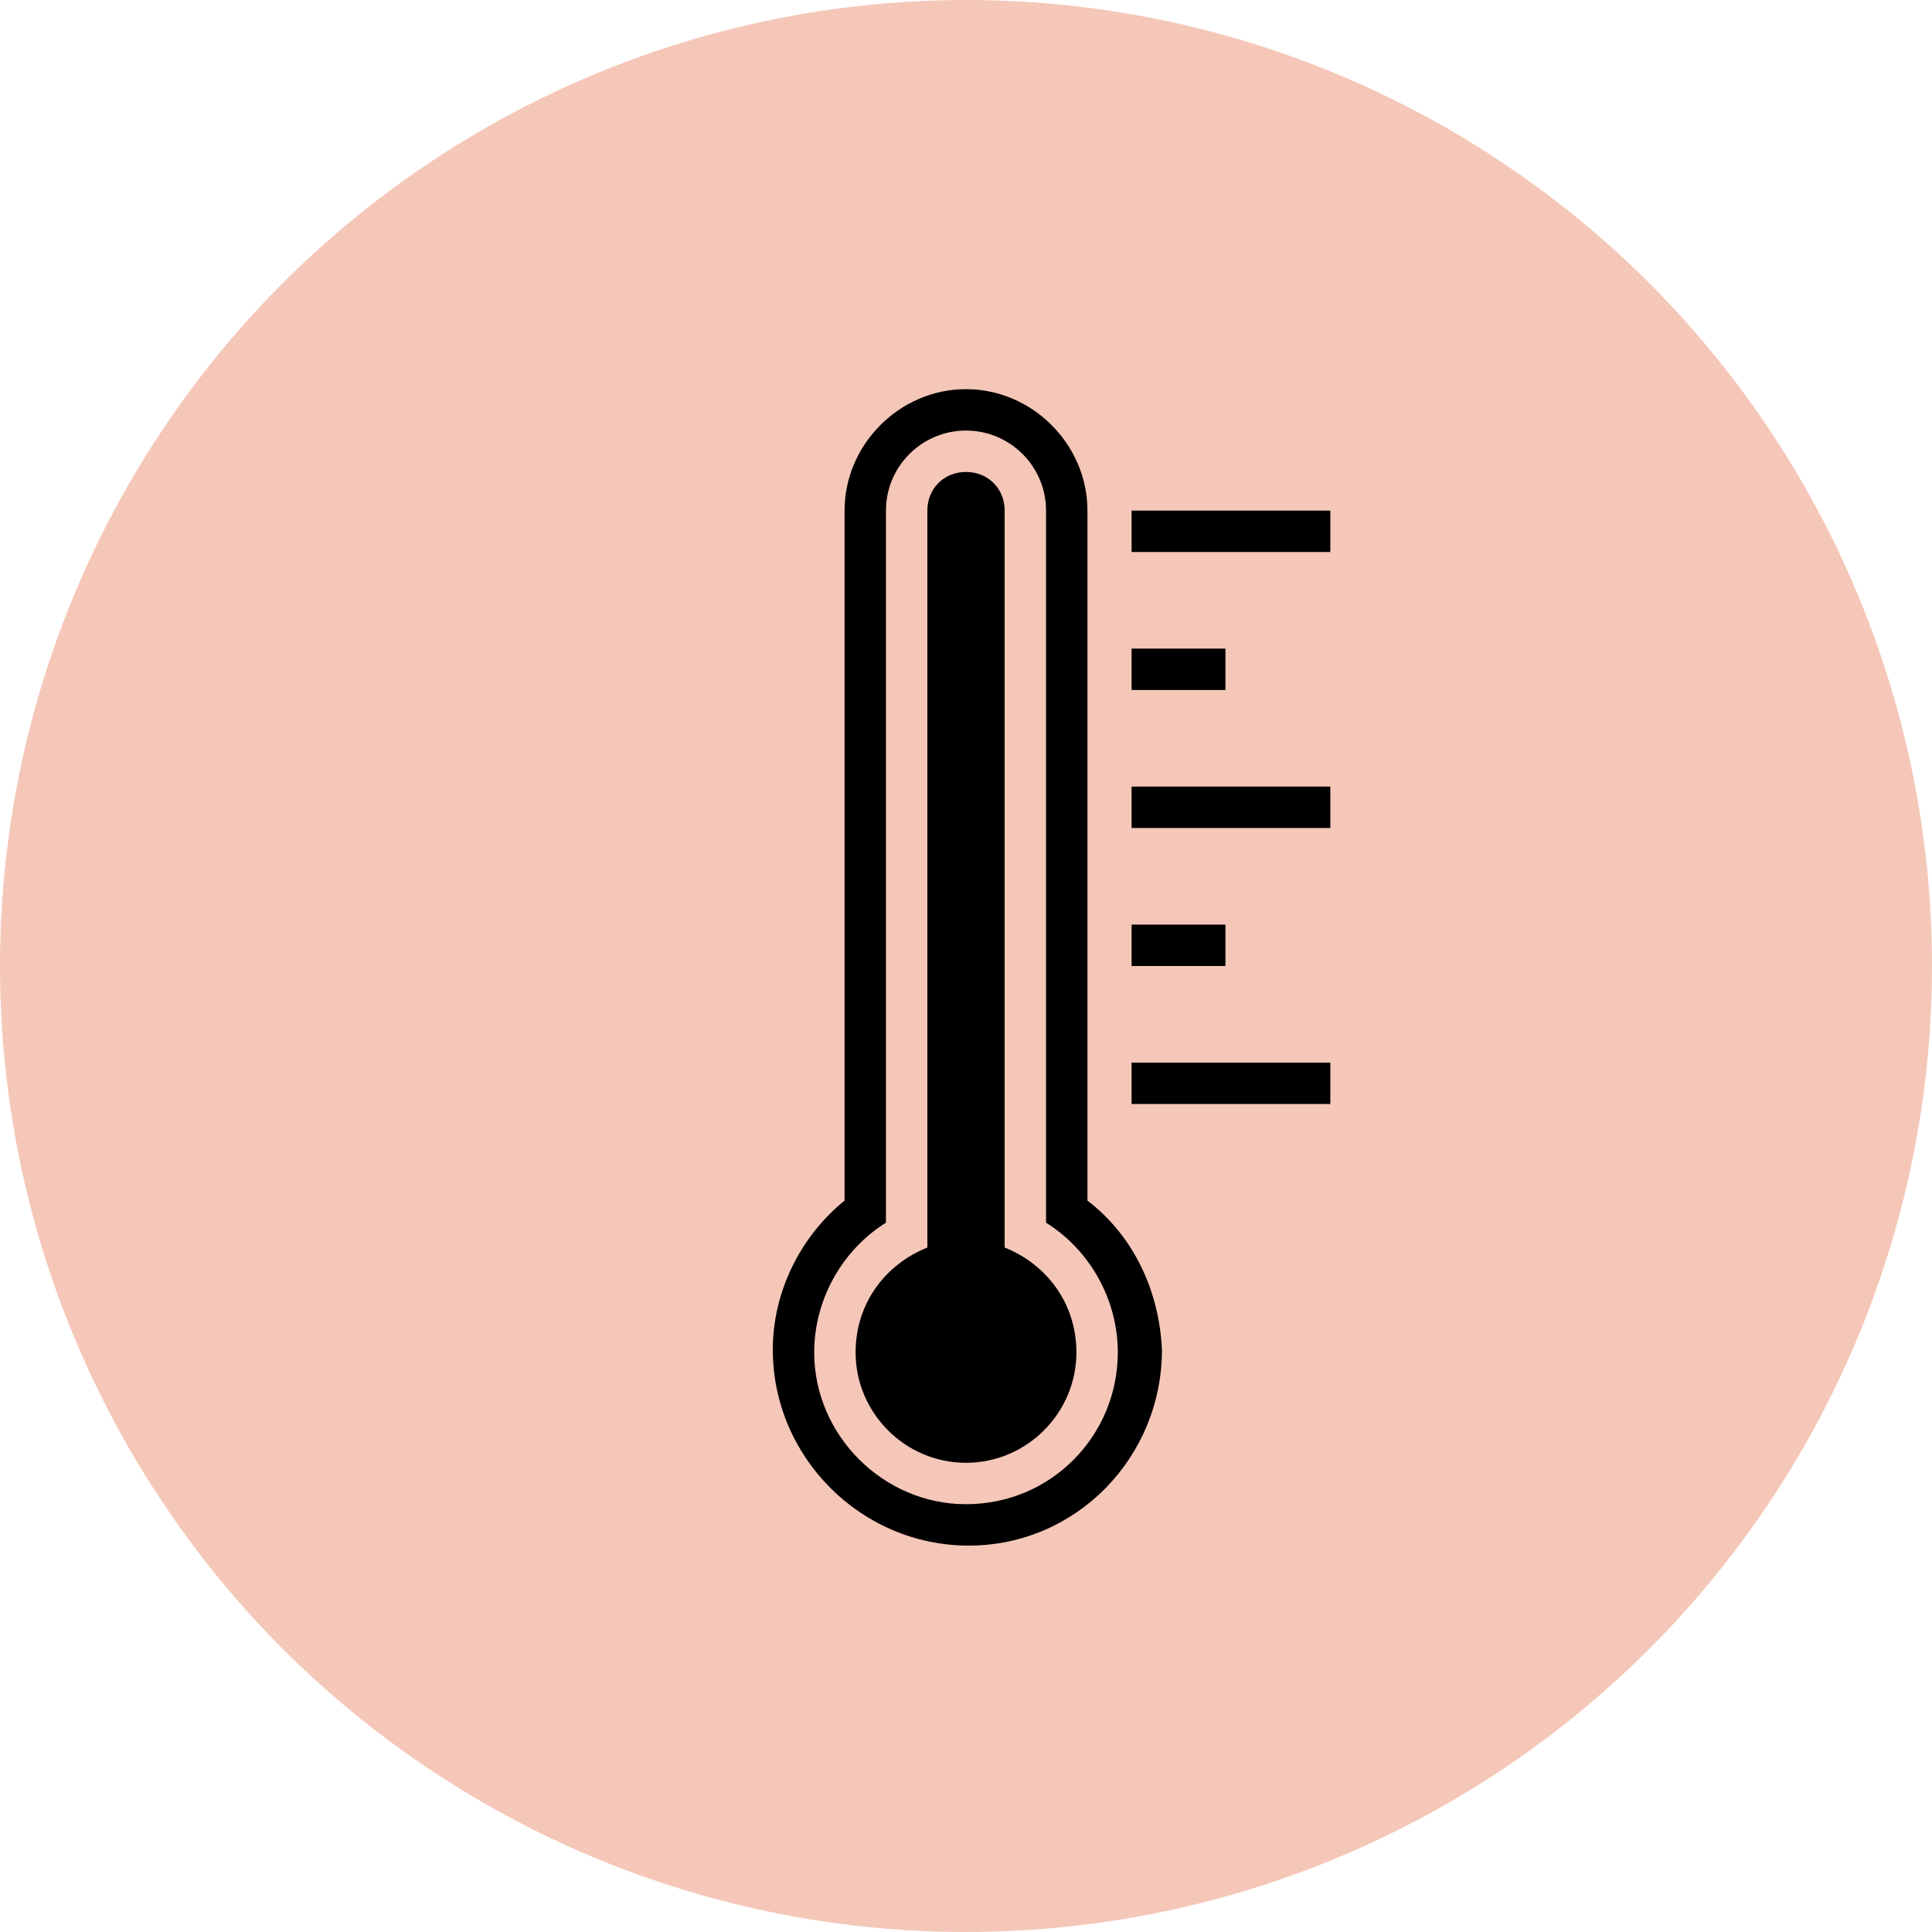 <?xml version="1.0" encoding="utf-8"?>
<!-- Generator: Adobe Illustrator 24.1.0, SVG Export Plug-In . SVG Version: 6.00 Build 0)  -->
<svg version="1.1" id="Layer_1" xmlns="http://www.w3.org/2000/svg" xmlns:xlink="http://www.w3.org/1999/xlink" x="0px" y="0px"
	 viewBox="0 0 70 70" style="enable-background:new 0 0 70 70;" xml:space="preserve">
<style type="text/css">
	.st0{fill:#F5C7B8;}
</style>
<g>
	<circle class="st0" cx="35" cy="35" r="35"/>
	<g>
		<g>
			<path d="M39.4,43.5v-25c0-2.4-2-4.4-4.4-4.4c-2.4,0-4.4,2-4.4,4.4v25C29,44.8,28,46.8,28,48.9c0,3.9,3.2,7.1,7.1,7.1s7-3.2,7-7.1
				C42,46.8,41.1,44.8,39.4,43.5L39.4,43.5z M35,54.5c-3,0-5.5-2.5-5.5-5.5c0-1.9,1-3.7,2.6-4.7V18.5c0-1.6,1.3-2.9,2.9-2.9
				c1.6,0,2.9,1.3,2.9,2.9v25.8c1.6,1,2.6,2.8,2.6,4.7C40.5,52,38.1,54.5,35,54.5L35,54.5z"/>
			<path d="M36.4,45.2V18.5c0-0.8-0.6-1.4-1.4-1.4c-0.8,0-1.4,0.6-1.4,1.4v26.7c-1.5,0.6-2.6,2-2.6,3.8c0,2.2,1.8,4,4,4s4-1.8,4-4
				C39,47.2,37.9,45.8,36.4,45.2z"/>
			<path d="M41,18.5h7.2V20H41L41,18.5z"/>
			<path d="M41,23.5h3.4V25H41V23.5z"/>
			<path d="M41,28.5h7.2V30H41L41,28.5z"/>
			<path d="M41,33.5h3.4V35H41V33.5z"/>
			<path d="M41,38.5h7.2V40H41L41,38.5z"/>
		</g>
	</g>
</g>
</svg>
